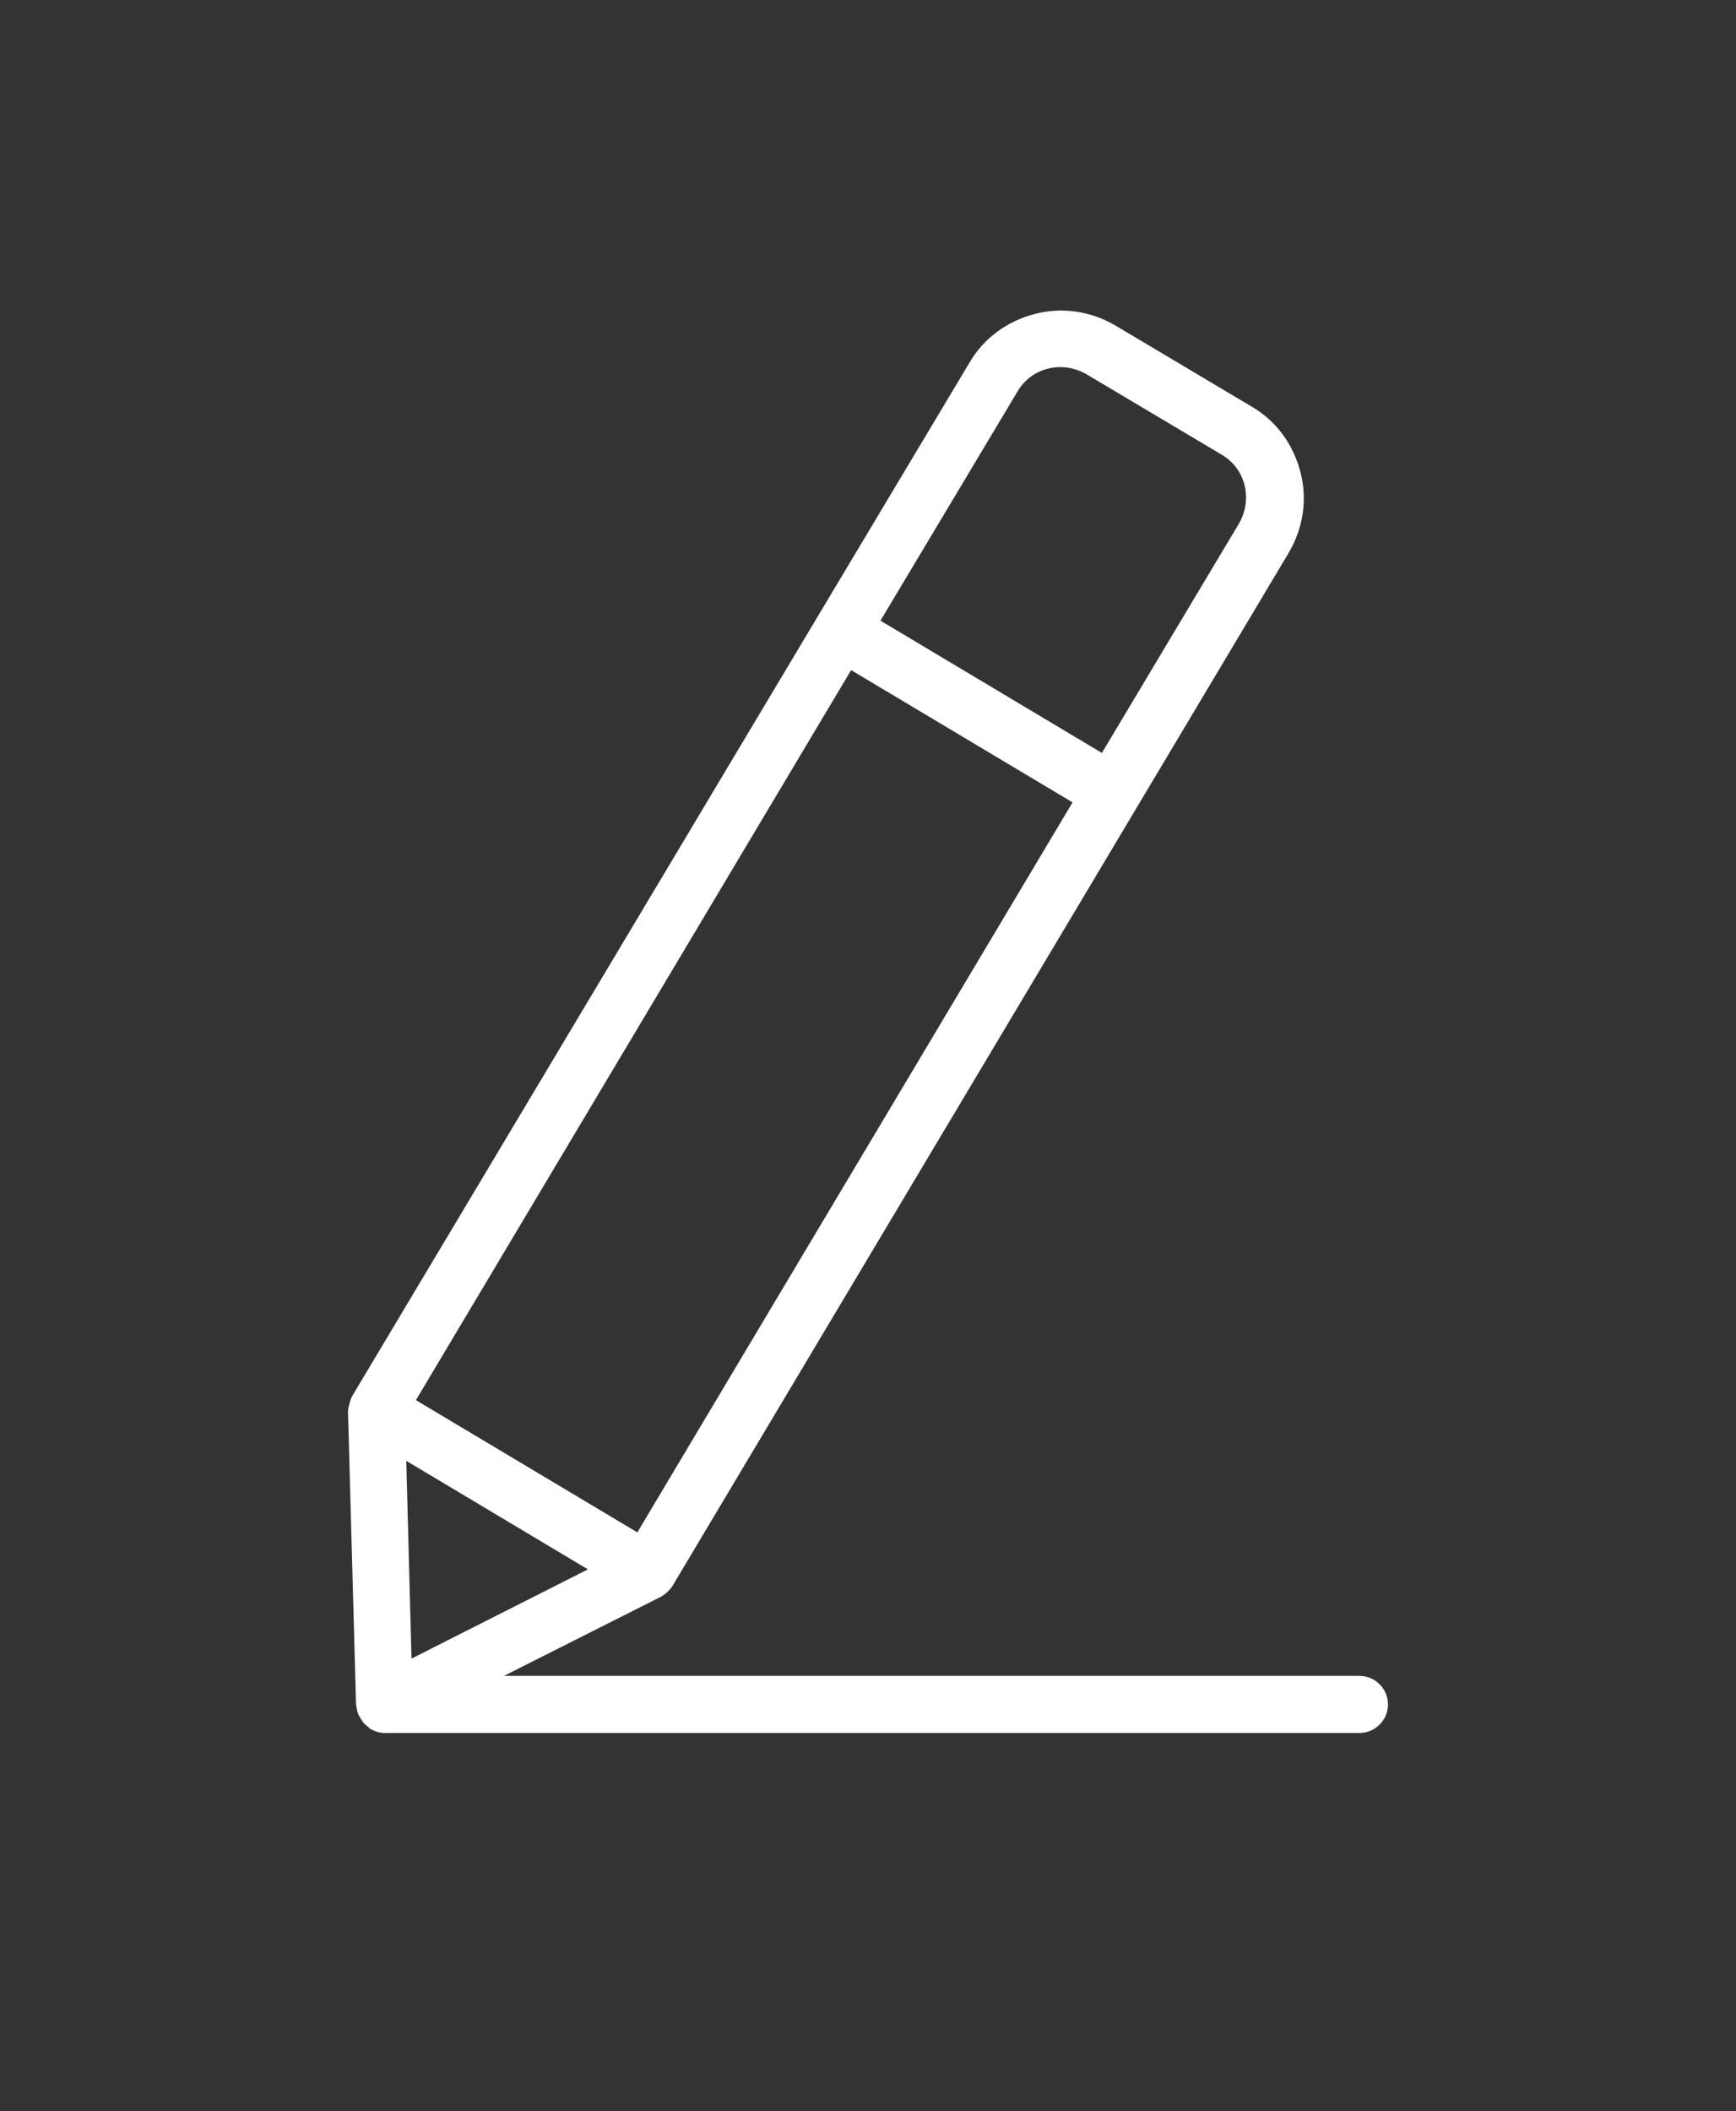 <?xml version="1.0" encoding="utf-8"?>
<!-- Generator: Adobe Illustrator 26.0.2, SVG Export Plug-In . SVG Version: 6.00 Build 0)  -->
<svg version="1.1" id="Ebene_1" xmlns="http://www.w3.org/2000/svg" xmlns:xlink="http://www.w3.org/1999/xlink" x="0px" y="0px"
	 viewBox="0 0 43.2 52.52" style="enable-background:new 0 0 43.2 52.52;" xml:space="preserve">
<rect x="0" y="0" width="43.2" height="52.52" fill="#333333" stroke="none"/>
<style type="text/css">
	.st0{fill:#FFFFFF;}
</style>
<path class="st0" d="M8.86,42.41c0,0.02,0.01,0.03,0.01,0.04c0.01,0.09,0.03,0.18,0.08,0.26c0.02,0.03,0.03,0.05,0.05,0.08
	c0.04,0.07,0.1,0.12,0.16,0.17c0.02,0.01,0.03,0.03,0.04,0.04s0.04,0.02,0.06,0.03c0.02,0.01,0.04,0.02,0.06,0.03
	c0.08,0.03,0.16,0.05,0.24,0.05h24.27c0.39,0,0.71-0.32,0.71-0.71c0-0.39-0.32-0.71-0.71-0.71H12.54l3.89-1.96
	c0.01,0,0.01-0.01,0.02-0.01c0.01-0.01,0.02-0.01,0.03-0.02c0.1-0.06,0.18-0.14,0.25-0.24l15.34-25.71
	c0.36-0.61,0.47-1.33,0.29-2.01c-0.18-0.69-0.6-1.27-1.22-1.63l-3.38-2.01c-0.61-0.36-1.33-0.47-2.01-0.29
	c-0.69,0.18-1.27,0.6-1.63,1.22l-3.78,6.32l0,0l0,0L8.77,34.72c-0.04,0.08-0.07,0.15-0.08,0.24C8.67,34.98,8.67,35,8.67,35.03
	c0,0.03-0.01,0.05-0.01,0.08L8.86,42.41z M21.18,16.67l5.51,3.29L15.86,38.12l-5.51-3.29L21.18,16.67z M14.63,39.04l-4.39,2.22
	l-0.13-4.92L14.63,39.04z M25.32,9.74c0.17-0.29,0.44-0.49,0.76-0.57c0.32-0.08,0.65-0.03,0.94,0.13l3.38,2.01
	c0.29,0.17,0.49,0.44,0.57,0.76c0.08,0.32,0.03,0.65-0.13,0.94l-3.42,5.72l-5.51-3.29L25.32,9.74z"/>
</svg>
